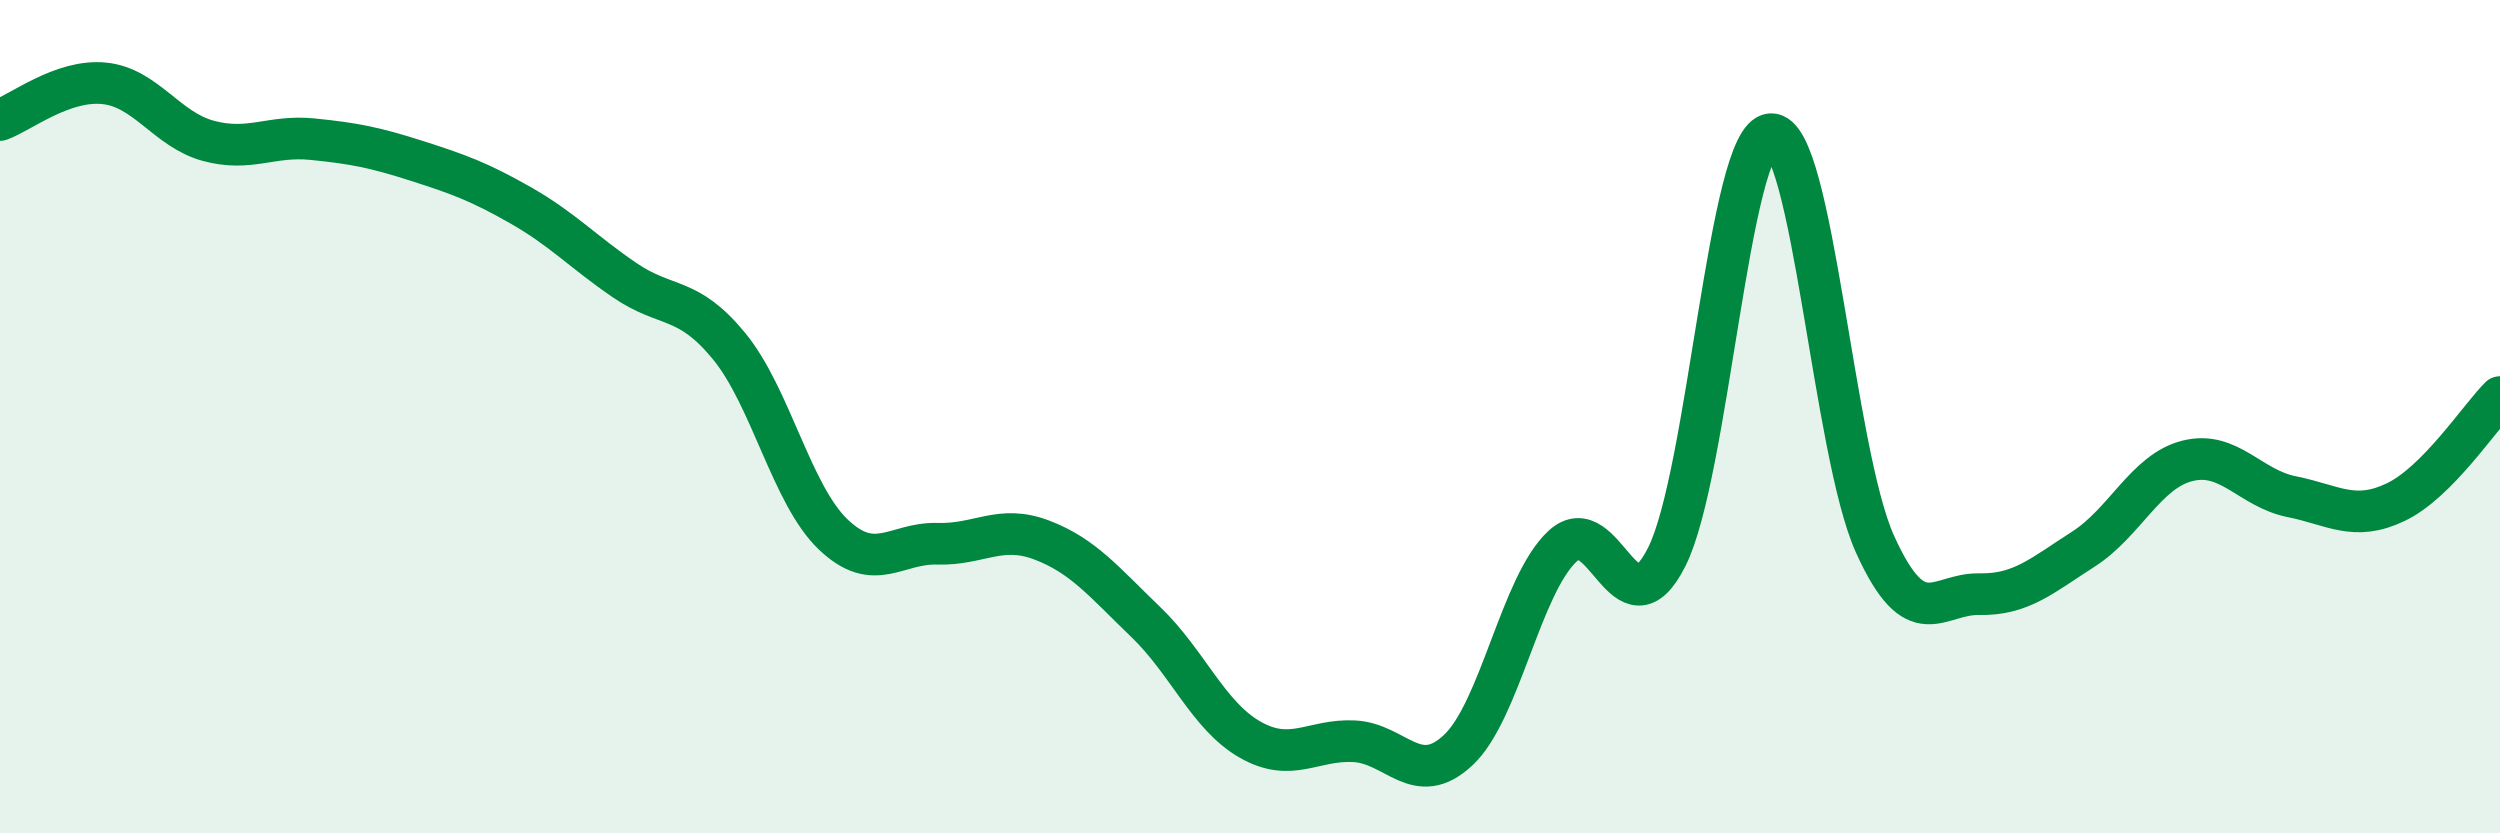 
    <svg width="60" height="20" viewBox="0 0 60 20" xmlns="http://www.w3.org/2000/svg">
      <path
        d="M 0,2.88 C 0.5,2.7 1.5,1.9 2.5,2 C 3.5,2.1 4,3.11 5,3.38 C 6,3.65 6.5,3.24 7.5,3.34 C 8.5,3.44 9,3.54 10,3.86 C 11,4.18 11.5,4.36 12.5,4.93 C 13.5,5.5 14,6.05 15,6.73 C 16,7.41 16.5,7.09 17.5,8.31 C 18.5,9.53 19,11.88 20,12.83 C 21,13.78 21.5,13.02 22.5,13.05 C 23.5,13.08 24,12.58 25,12.96 C 26,13.34 26.5,13.97 27.5,14.93 C 28.5,15.89 29,17.18 30,17.75 C 31,18.32 31.5,17.74 32.5,17.79 C 33.5,17.84 34,18.94 35,18 C 36,17.06 36.5,14.04 37.5,13.11 C 38.5,12.18 39,15.35 40,13.37 C 41,11.39 41.5,3.28 42.5,3.22 C 43.5,3.16 44,10.85 45,13.06 C 46,15.27 46.5,14.24 47.5,14.26 C 48.5,14.28 49,13.82 50,13.18 C 51,12.54 51.5,11.31 52.5,11.06 C 53.5,10.81 54,11.72 55,11.92 C 56,12.12 56.5,12.53 57.5,12.05 C 58.5,11.57 59.5,10.03 60,9.53L60 20L0 20Z"
        fill="#008740"
        opacity="0.1"
        stroke-linecap="round"
        stroke-linejoin="round"
      />
      <path
        d="M 0,2.88 C 0.5,2.7 1.5,1.9 2.5,2 C 3.5,2.1 4,3.11 5,3.38 C 6,3.65 6.5,3.24 7.5,3.34 C 8.5,3.44 9,3.54 10,3.86 C 11,4.18 11.5,4.36 12.5,4.93 C 13.5,5.5 14,6.05 15,6.73 C 16,7.41 16.5,7.09 17.5,8.31 C 18.5,9.53 19,11.88 20,12.83 C 21,13.78 21.5,13.02 22.5,13.05 C 23.5,13.08 24,12.58 25,12.96 C 26,13.34 26.5,13.97 27.5,14.93 C 28.5,15.89 29,17.18 30,17.75 C 31,18.32 31.5,17.74 32.5,17.79 C 33.5,17.84 34,18.94 35,18 C 36,17.06 36.5,14.04 37.5,13.11 C 38.5,12.18 39,15.35 40,13.37 C 41,11.39 41.5,3.28 42.5,3.22 C 43.5,3.16 44,10.85 45,13.06 C 46,15.27 46.5,14.24 47.5,14.26 C 48.5,14.28 49,13.82 50,13.18 C 51,12.54 51.5,11.31 52.5,11.06 C 53.5,10.81 54,11.72 55,11.92 C 56,12.12 56.5,12.53 57.5,12.05 C 58.5,11.57 59.5,10.03 60,9.53"
        stroke="#008740"
        stroke-width="1"
        fill="none"
        stroke-linecap="round"
        stroke-linejoin="round"
      />
    </svg>
  